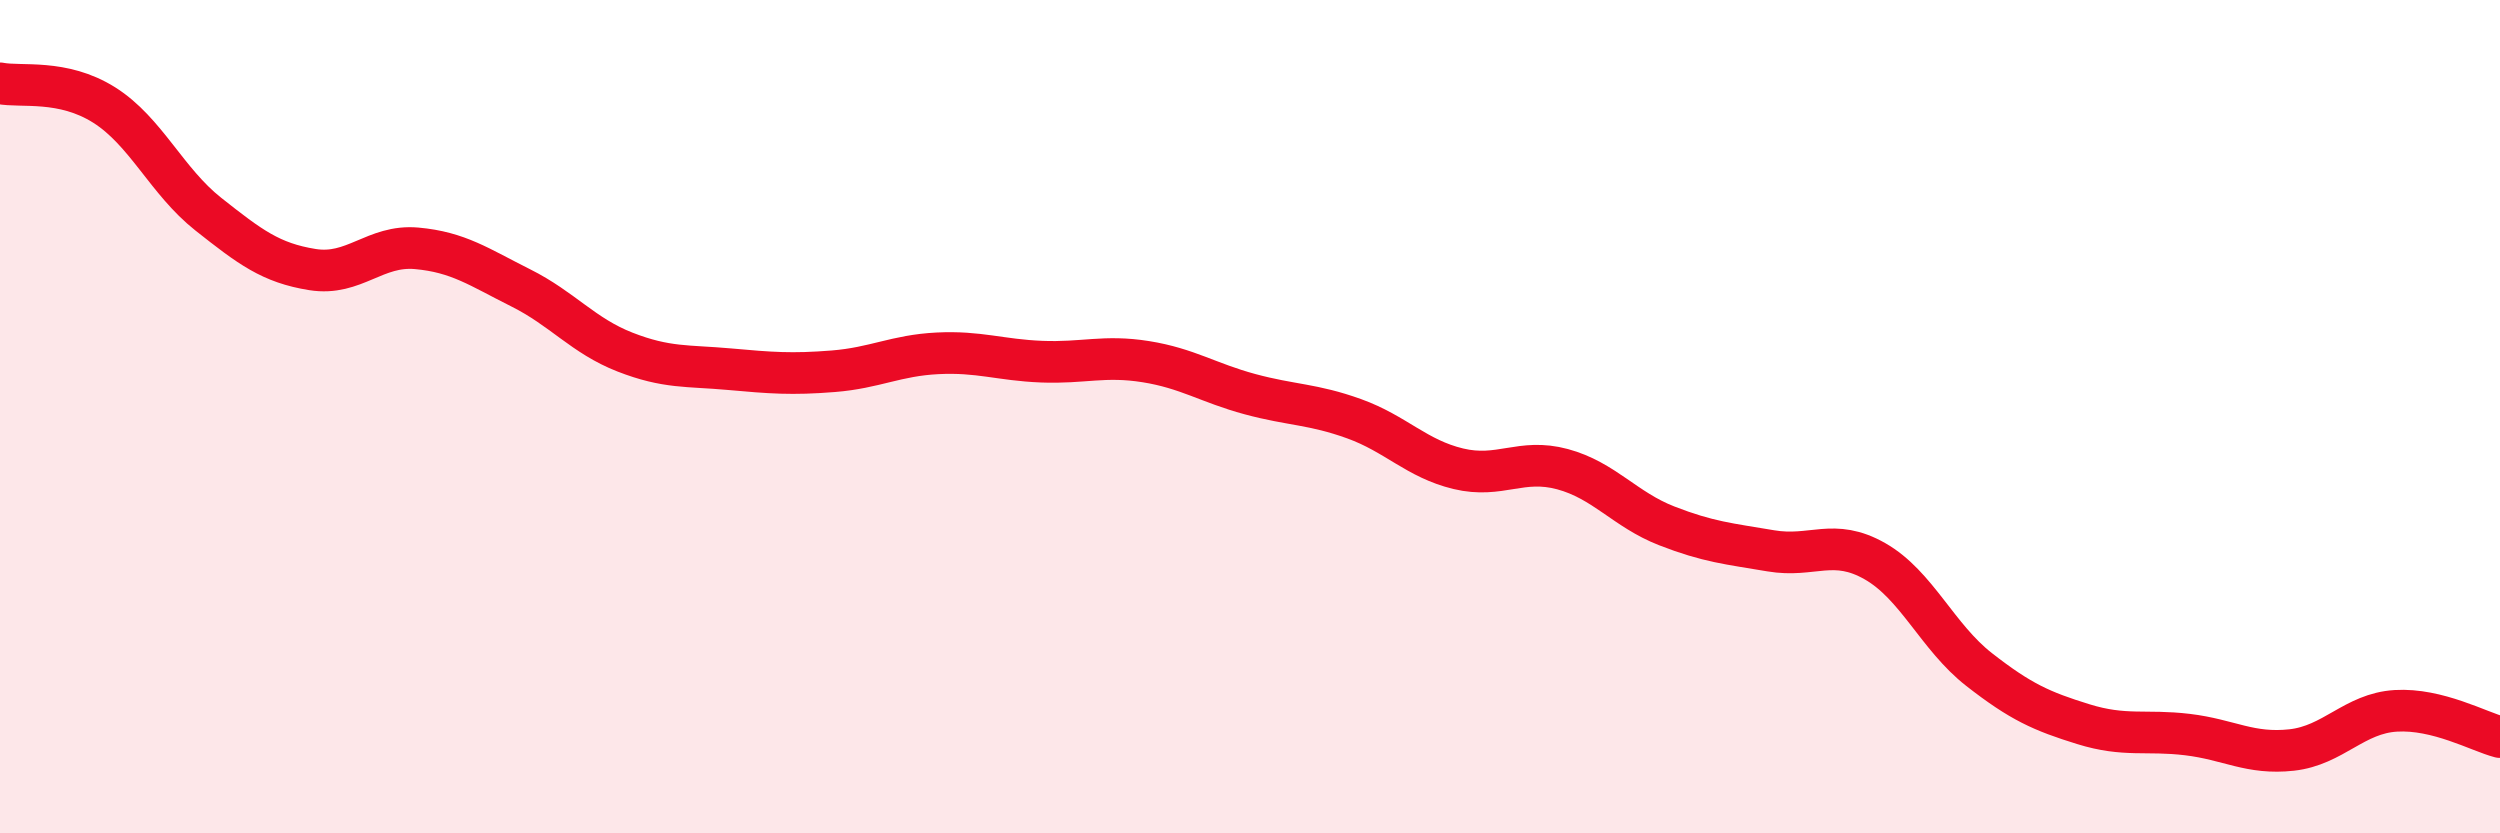 
    <svg width="60" height="20" viewBox="0 0 60 20" xmlns="http://www.w3.org/2000/svg">
      <path
        d="M 0,2 C 0.5,2.1 1.5,1.89 2.5,2.52 C 3.5,3.15 4,4.35 5,5.14 C 6,5.93 6.5,6.31 7.5,6.47 C 8.5,6.63 9,5.87 10,5.96 C 11,6.05 11.5,6.41 12.5,6.91 C 13.5,7.41 14,8.06 15,8.45 C 16,8.84 16.5,8.77 17.5,8.86 C 18.5,8.95 19,8.99 20,8.91 C 21,8.83 21.5,8.53 22.5,8.48 C 23.5,8.43 24,8.64 25,8.68 C 26,8.72 26.5,8.52 27.5,8.68 C 28.5,8.84 29,9.19 30,9.46 C 31,9.73 31.5,9.69 32.5,10.05 C 33.5,10.41 34,11.01 35,11.25 C 36,11.49 36.5,10.99 37.5,11.26 C 38.5,11.53 39,12.23 40,12.62 C 41,13.01 41.5,13.05 42.5,13.22 C 43.5,13.39 44,12.9 45,13.47 C 46,14.04 46.5,15.29 47.5,16.07 C 48.5,16.85 49,17.07 50,17.38 C 51,17.69 51.5,17.51 52.5,17.63 C 53.5,17.75 54,18.11 55,18 C 56,17.89 56.5,17.12 57.5,17.06 C 58.5,17 59.5,17.56 60,17.69L60 20L0 20Z"
        fill="#EB0A25"
        opacity="0.1"
        stroke-linecap="round"
        stroke-linejoin="round"
      />
      <path
        d="M 0,2 C 0.5,2.1 1.5,1.89 2.5,2.52 C 3.5,3.15 4,4.35 5,5.14 C 6,5.93 6.5,6.31 7.5,6.47 C 8.5,6.63 9,5.87 10,5.96 C 11,6.05 11.5,6.41 12.5,6.91 C 13.5,7.41 14,8.06 15,8.45 C 16,8.84 16.5,8.77 17.5,8.86 C 18.5,8.95 19,8.99 20,8.91 C 21,8.83 21.5,8.53 22.5,8.48 C 23.5,8.43 24,8.64 25,8.68 C 26,8.72 26.5,8.52 27.5,8.68 C 28.5,8.84 29,9.19 30,9.46 C 31,9.73 31.5,9.69 32.5,10.05 C 33.5,10.41 34,11.01 35,11.25 C 36,11.49 36.5,10.99 37.5,11.26 C 38.5,11.53 39,12.23 40,12.62 C 41,13.01 41.5,13.05 42.5,13.22 C 43.5,13.39 44,12.9 45,13.47 C 46,14.04 46.5,15.29 47.5,16.07 C 48.5,16.85 49,17.07 50,17.38 C 51,17.69 51.5,17.51 52.5,17.63 C 53.5,17.75 54,18.11 55,18 C 56,17.89 56.5,17.12 57.5,17.06 C 58.5,17 59.5,17.56 60,17.69"
        stroke="#EB0A25"
        stroke-width="1"
        fill="none"
        stroke-linecap="round"
        stroke-linejoin="round"
      />
    </svg>
  